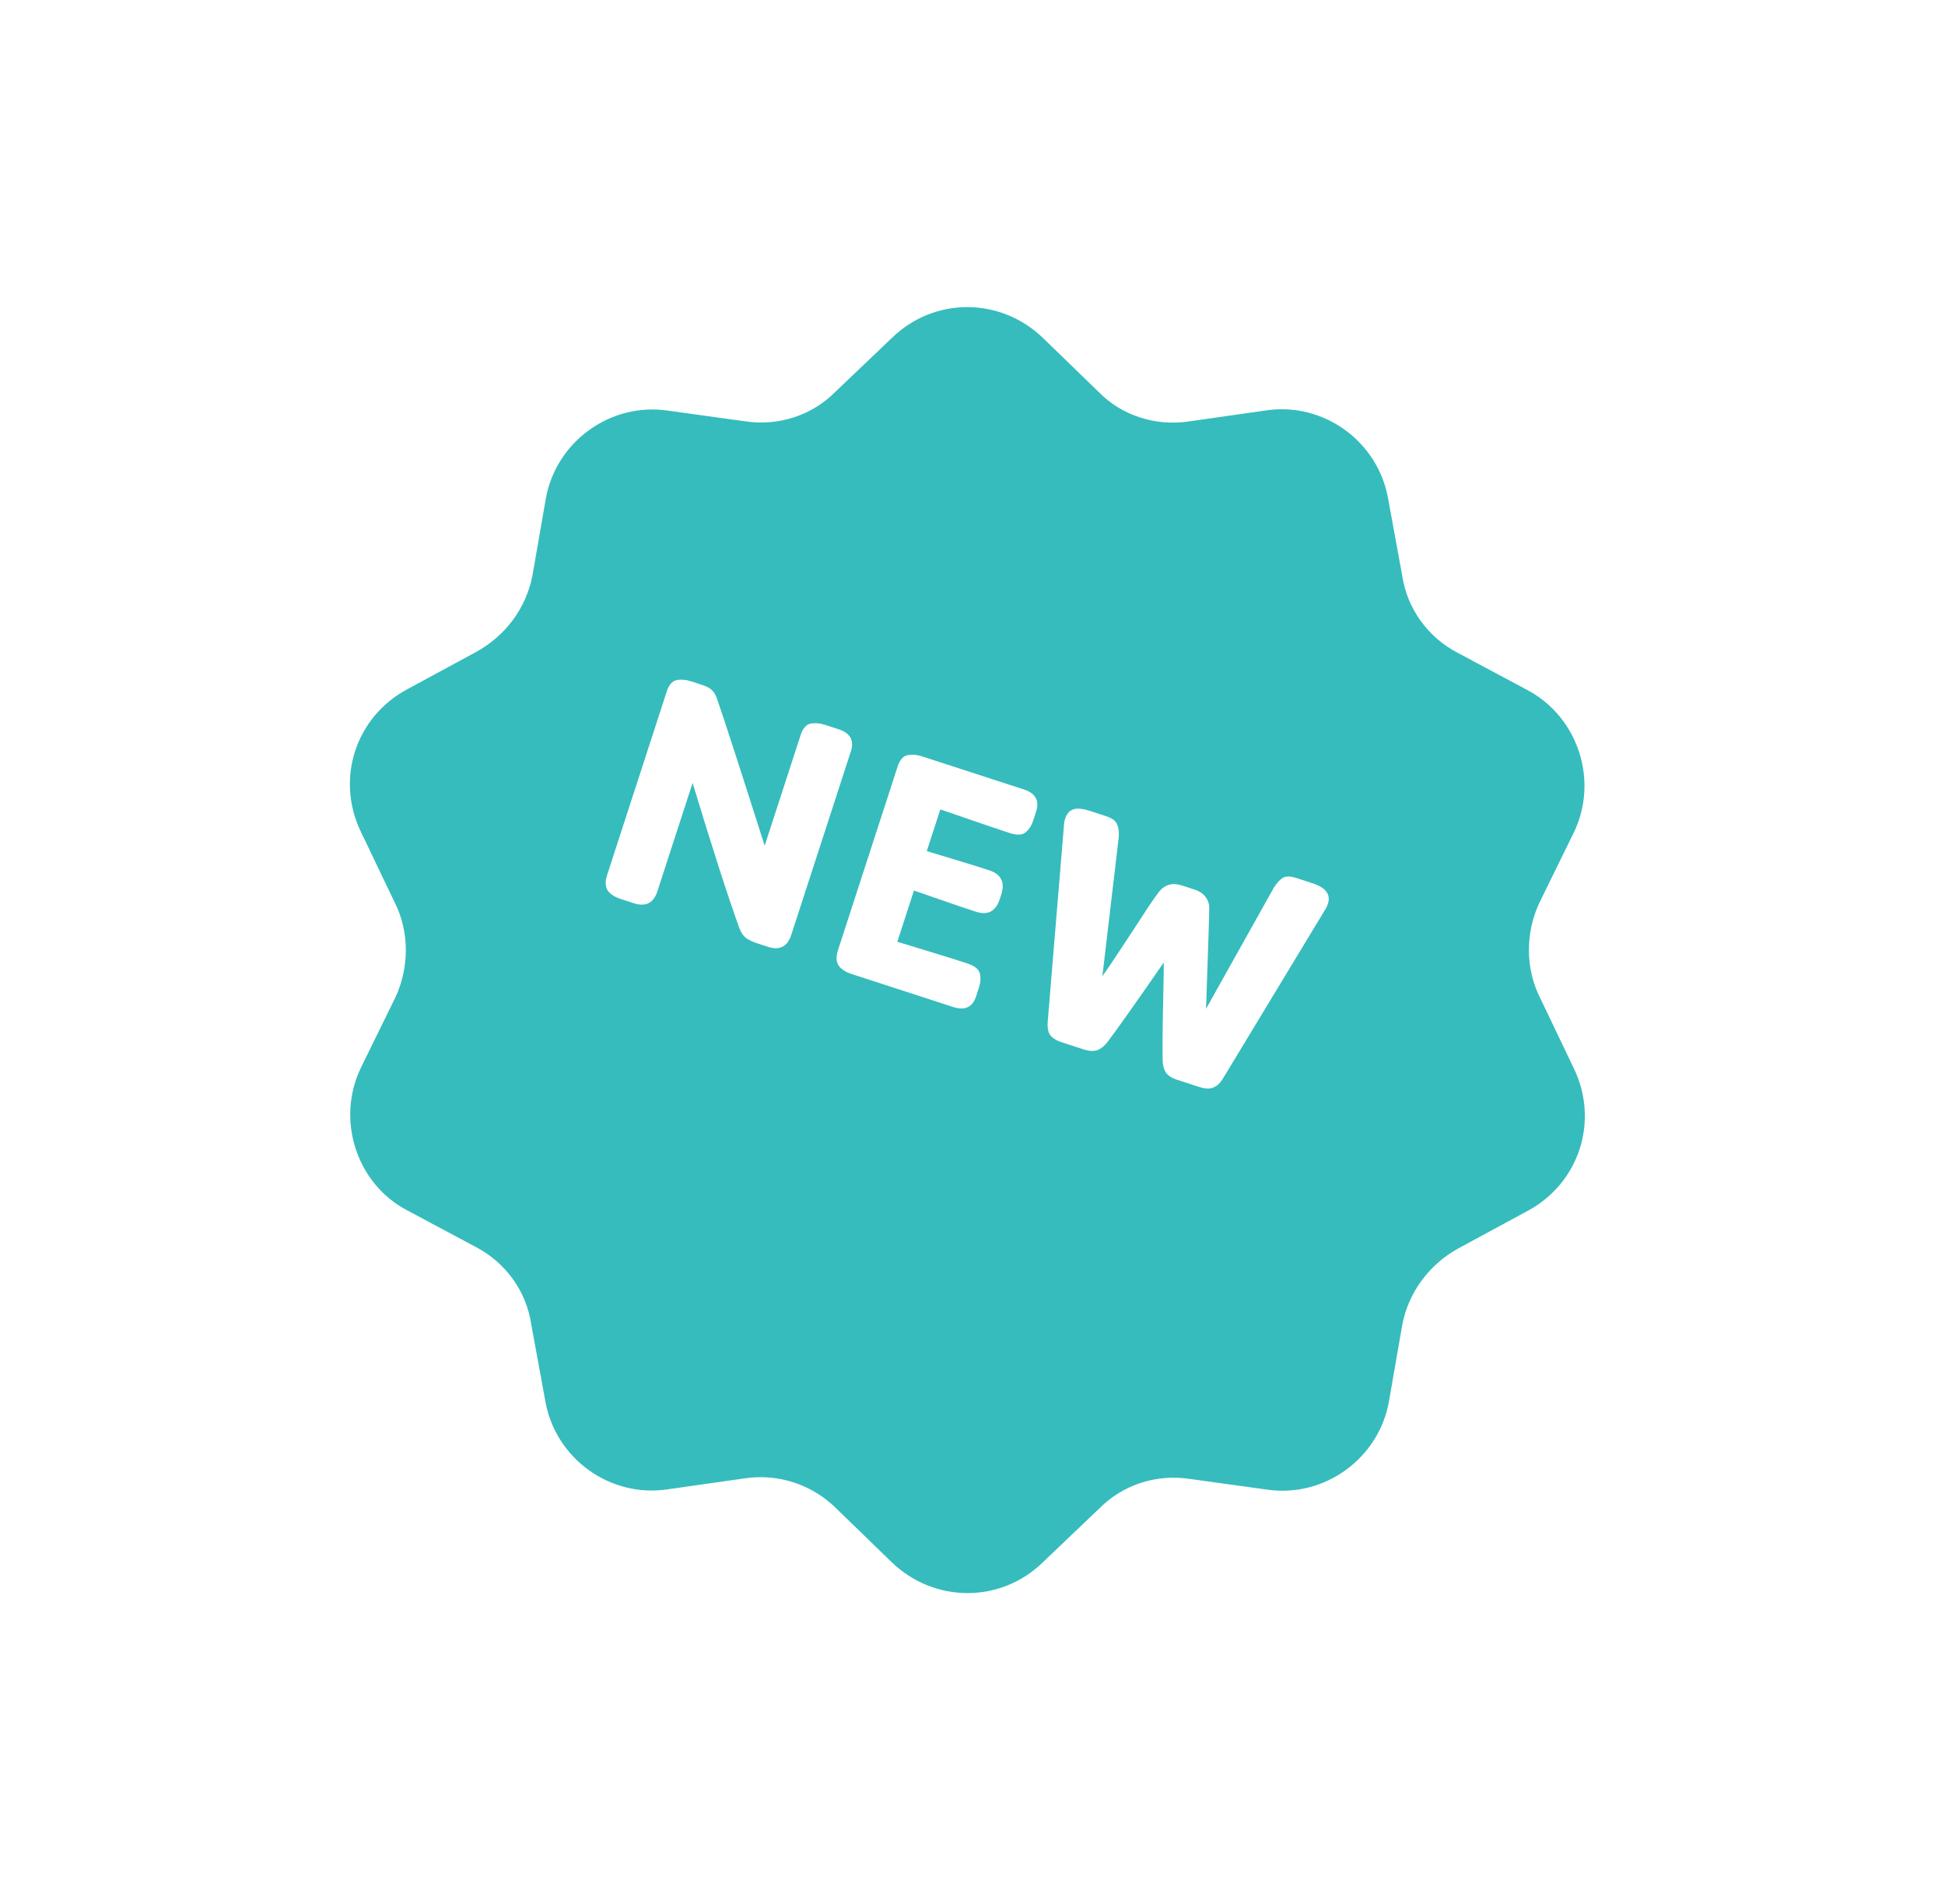 <svg width="142" height="139" viewBox="0 0 142 139" fill="none" xmlns="http://www.w3.org/2000/svg" aria-labelledby="new-badge-title">
<title id="new-badge-title">New</title>
<g filter="url(#filter0_d)">
<path d="M86.793 24.764L92.415 23.962C96.617 23.329 100.623 26.208 101.351 30.44L102.374 36.03C102.74 38.462 104.274 40.538 106.433 41.66L111.45 44.341C115.228 46.305 116.75 51.005 114.881 54.814L112.39 59.893C111.363 62.083 111.351 64.708 112.443 66.85L114.885 71.954C116.78 75.83 115.297 80.395 111.486 82.416L106.51 85.11C104.337 86.297 102.834 88.332 102.378 90.707L101.408 96.28C100.681 100.46 96.687 103.368 92.476 102.736L86.841 101.957C84.435 101.595 81.974 102.373 80.248 104.125L76.135 108.046C73.059 111.042 68.22 111.047 65.098 108.035L61.021 104.082C59.268 102.356 56.795 101.552 54.363 101.919L48.74 102.72C44.539 103.353 40.533 100.474 39.805 96.242L38.782 90.652C38.416 88.22 36.882 86.145 34.723 85.022L29.706 82.341C26.023 80.408 24.501 75.708 26.37 71.899L28.861 66.82C29.888 64.63 29.9 62.005 28.808 59.863L26.366 54.759C24.471 50.883 25.954 46.318 29.765 44.297L34.741 41.603C36.914 40.416 38.417 38.381 38.873 36.006L39.843 30.433C40.57 26.253 44.564 23.345 48.775 23.977L54.41 24.756C56.816 25.118 59.277 24.34 61.003 22.588L65.116 18.667C68.192 15.671 73.031 15.666 76.153 18.678L80.23 22.631C81.888 24.326 84.36 25.13 86.793 24.764Z" fill="#36BCBD"/>
</g>
<path d="M57.768 68.245C57.489 69.105 56.92 69.394 56.06 69.115L55.352 68.885C54.973 68.762 54.682 68.629 54.481 68.487C54.281 68.336 54.117 68.103 53.989 67.788C53.127 65.385 51.985 61.84 50.565 57.151L47.993 65.069C47.713 65.928 47.137 66.216 46.262 65.932L45.333 65.63C44.869 65.479 44.544 65.266 44.359 64.993C44.185 64.713 44.173 64.342 44.324 63.877L48.673 50.491C48.834 49.996 49.075 49.715 49.397 49.648C49.725 49.584 50.091 49.617 50.494 49.748L51.12 49.952C51.36 50.03 51.55 50.104 51.69 50.175C51.829 50.246 51.955 50.347 52.066 50.477C52.178 50.608 52.271 50.783 52.344 51.004C52.807 52.318 53.968 55.895 55.827 61.736L58.449 53.667C58.609 53.172 58.851 52.891 59.172 52.824C59.501 52.76 59.866 52.793 60.269 52.924L61.221 53.233C62.08 53.513 62.379 54.055 62.117 54.859L57.768 68.245ZM71.267 72.721C71.005 73.526 70.445 73.789 69.586 73.51L62.19 71.107C61.726 70.956 61.401 70.744 61.217 70.47C61.042 70.191 61.03 69.819 61.181 69.354L65.53 55.968C65.691 55.473 65.932 55.192 66.254 55.125C66.582 55.061 66.948 55.094 67.351 55.225L74.746 57.628C75.605 57.907 75.904 58.449 75.642 59.254L75.439 59.881C75.318 60.252 75.133 60.544 74.885 60.754C74.638 60.964 74.246 60.983 73.712 60.809C73.093 60.608 72.595 60.442 72.219 60.311C71.842 60.18 71.403 60.029 70.903 59.858C70.402 59.686 69.956 59.533 69.563 59.397C69.179 59.263 68.874 59.16 68.65 59.087L67.662 62.129C68.224 62.294 68.808 62.471 69.415 62.66C70.031 62.843 70.455 62.972 70.688 63.048C70.93 63.118 71.442 63.28 72.224 63.534C73.098 63.818 73.388 64.413 73.094 65.319L72.992 65.632C72.701 66.53 72.118 66.837 71.243 66.553C70.593 66.341 69.903 66.109 69.172 65.854C68.442 65.6 67.627 65.318 66.726 65.008L65.512 68.746C66.136 68.932 66.805 69.137 67.52 69.36C68.245 69.579 68.735 69.729 68.99 69.812C69.248 69.888 69.791 70.06 70.619 70.329C71.153 70.502 71.459 70.747 71.536 71.063C71.615 71.371 71.594 71.715 71.47 72.094L71.267 72.721ZM96.948 65.971C96.898 66.126 96.838 66.257 96.77 66.363L89.286 78.73C89.123 78.994 88.951 79.182 88.769 79.294C88.587 79.406 88.393 79.463 88.187 79.464C87.992 79.46 87.758 79.415 87.488 79.327L85.944 78.825C85.526 78.689 85.241 78.498 85.09 78.252C84.949 78.001 84.879 77.692 84.878 77.324C84.872 77.133 84.871 76.662 84.875 75.911C84.88 75.159 84.896 74.108 84.925 72.757C84.956 71.397 84.97 70.564 84.967 70.255C82.982 73.126 81.621 75.05 80.885 76.026C80.668 76.324 80.421 76.53 80.144 76.645C79.877 76.755 79.527 76.74 79.094 76.599L77.55 76.098C77.14 75.964 76.85 75.789 76.681 75.572C76.52 75.356 76.457 75.024 76.492 74.573L77.684 60.161C77.693 60.027 77.716 59.902 77.754 59.786C77.875 59.415 78.075 59.18 78.355 59.083C78.635 58.986 79.041 59.024 79.576 59.197L80.76 59.582C81.193 59.723 81.461 59.925 81.563 60.19C81.674 60.456 81.71 60.781 81.671 61.162L80.482 71.262C80.734 70.907 81.026 70.48 81.36 69.981C81.696 69.474 82.135 68.808 82.677 67.983C83.221 67.15 83.621 66.536 83.879 66.14C84.143 65.747 84.389 65.399 84.616 65.096C85.052 64.57 85.603 64.416 86.268 64.632L87.197 64.934C87.568 65.054 87.843 65.238 88.019 65.483C88.199 65.721 88.287 65.99 88.284 66.288C88.291 66.53 88.213 68.982 88.05 73.644L92.979 64.836C93.198 64.479 93.419 64.23 93.645 64.09C93.87 63.949 94.196 63.948 94.622 64.086L95.806 64.471C96.789 64.79 97.169 65.29 96.948 65.971Z" fill="white"/>
<defs>
<filter id="filter0_d" x="0.013" y="0.014" width="141.225" height="138.685" filterUnits="userSpaceOnUse" color-interpolation-filters="sRGB">
<feFlood flood-opacity="0" result="BackgroundImageFix"/>
<feColorMatrix in="SourceAlpha" type="matrix" values="0 0 0 0 0 0 0 0 0 0 0 0 0 0 0 0 0 0 127 0"/>
<feOffset dy="6"/>
<feGaussianBlur stdDeviation="6"/>
<feColorMatrix type="matrix" values="0 0 0 0 0 0 0 0 0 0 0 0 0 0 0 0 0 0 0.25 0"/>
<feBlend mode="normal" in2="BackgroundImageFix" result="effect1_dropShadow"/>
<feBlend mode="normal" in="SourceGraphic" in2="effect1_dropShadow" result="shape"/>
</filter>
</defs>
</svg>
